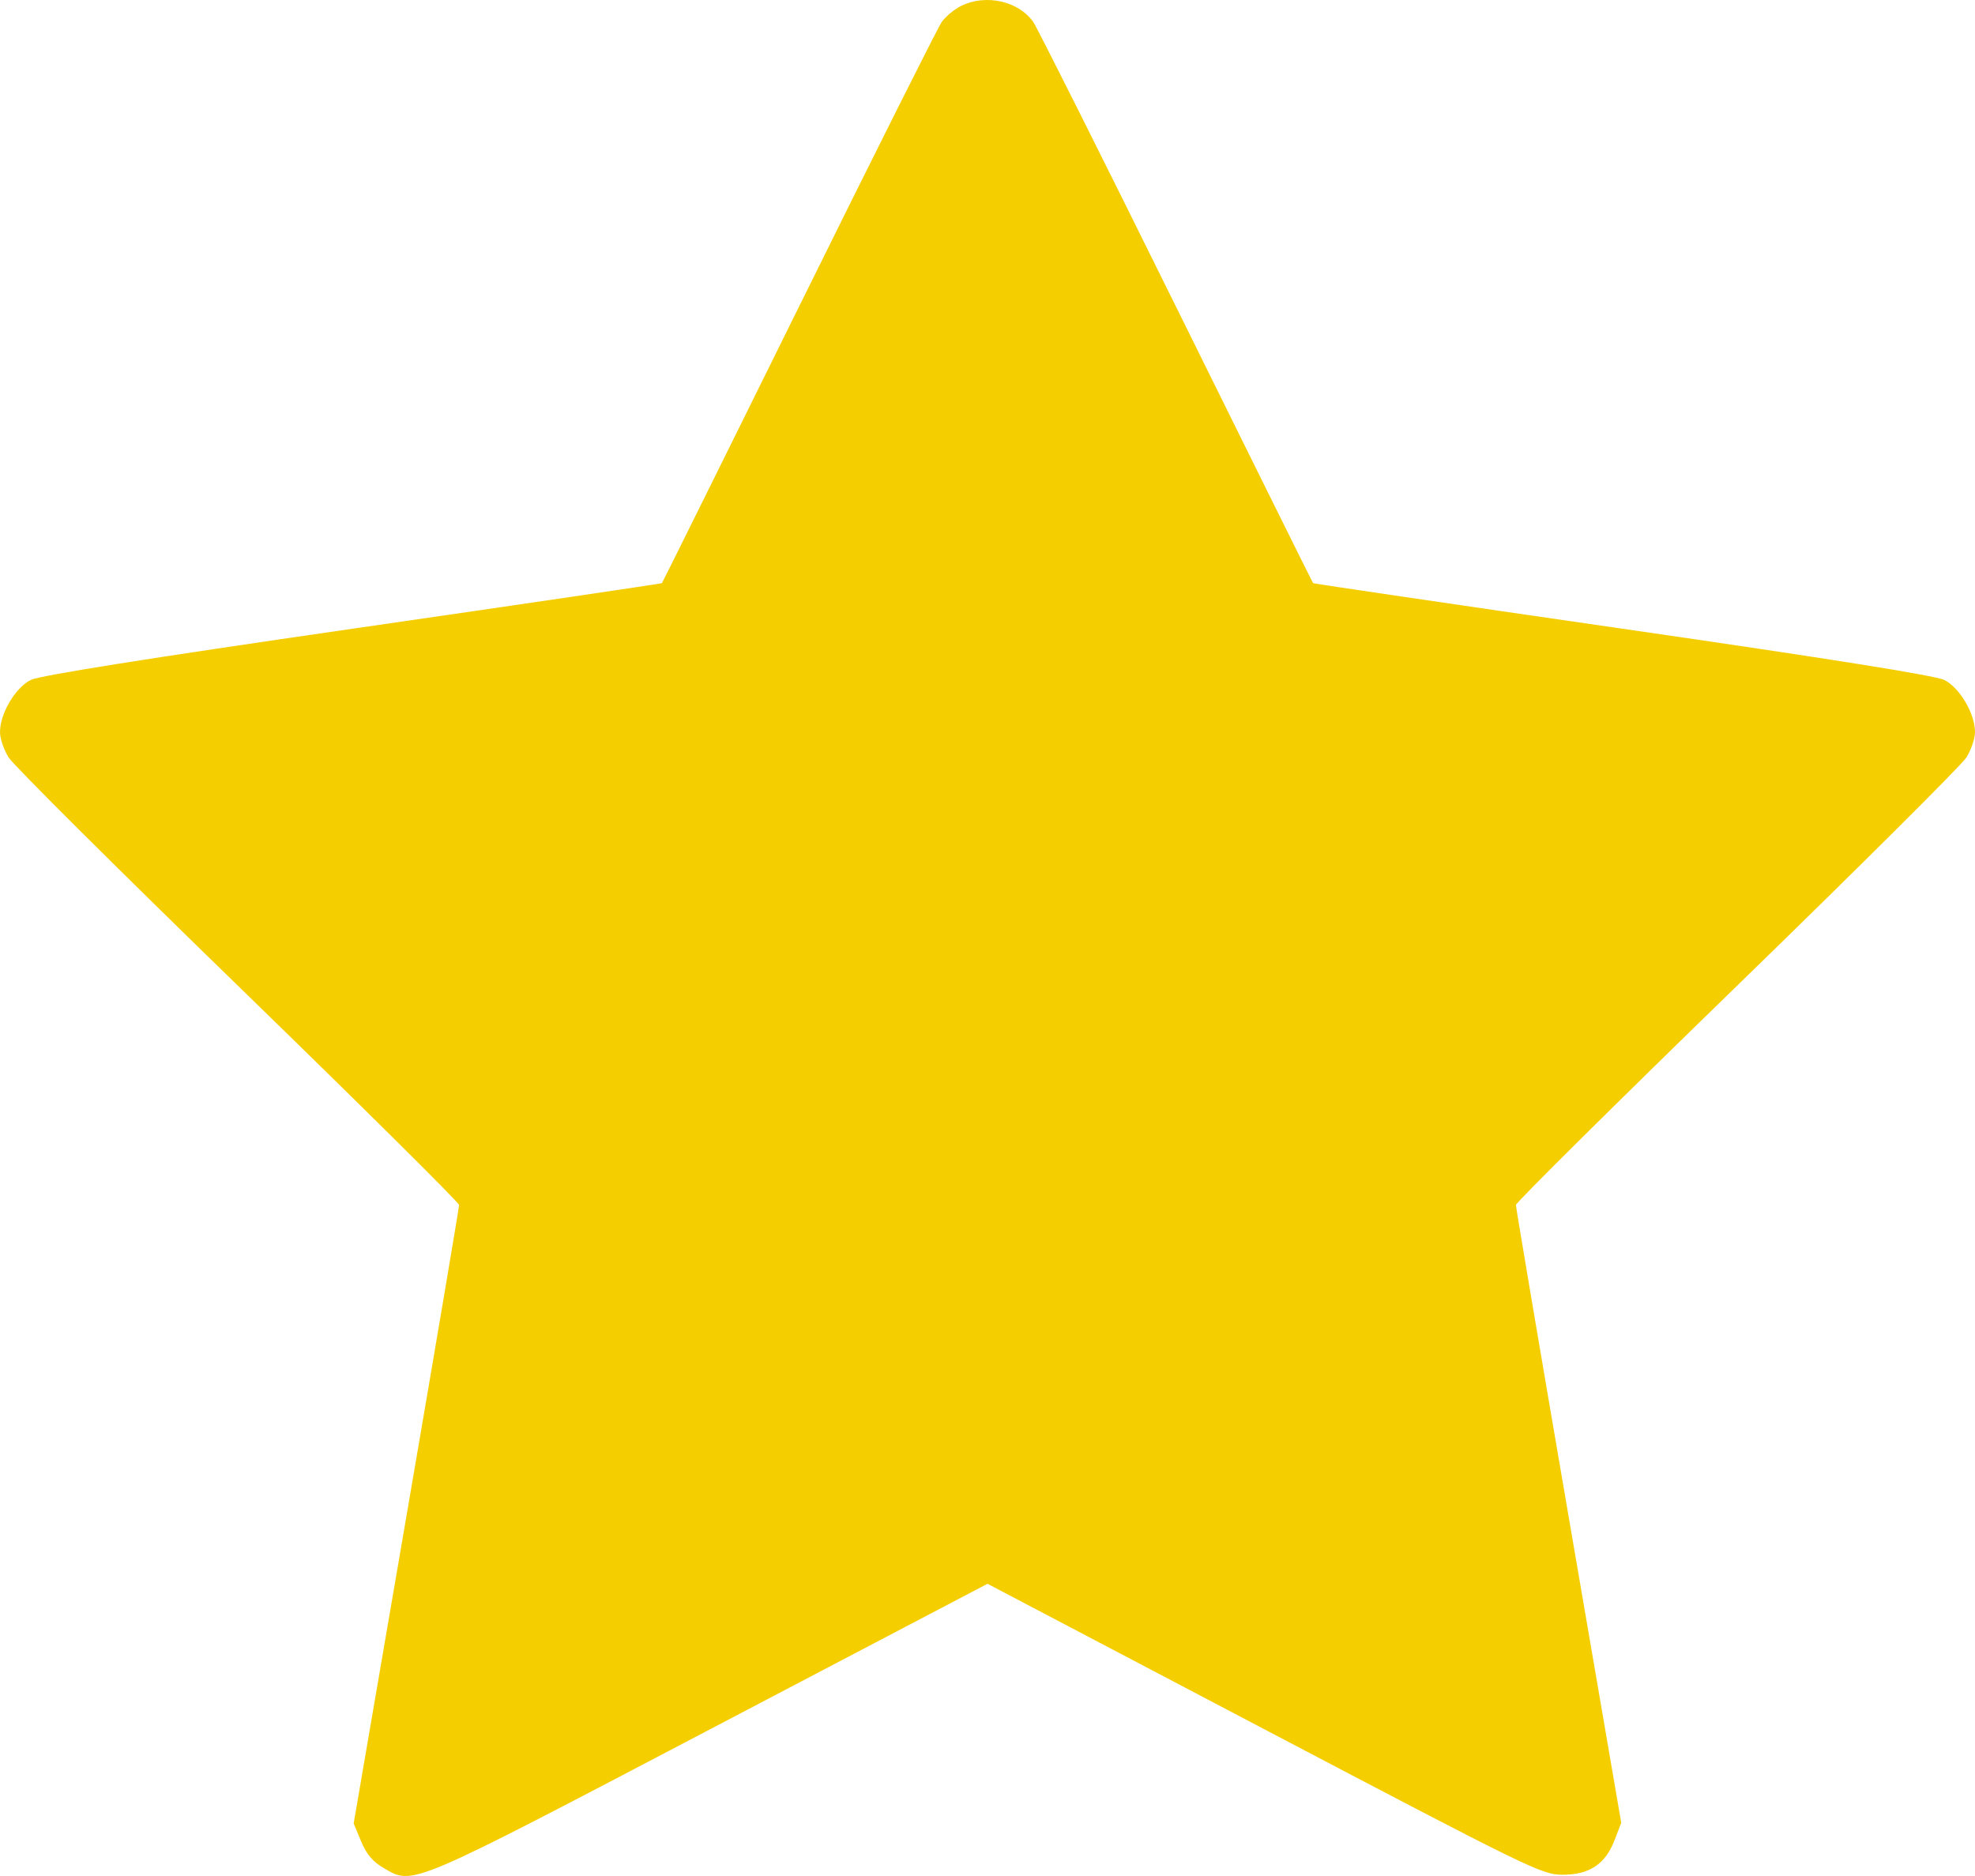 <?xml version="1.0" encoding="UTF-8"?> <svg xmlns="http://www.w3.org/2000/svg" width="200" height="190" viewBox="0 0 200 190" fill="none"> <path fill-rule="evenodd" clip-rule="evenodd" d="M97.351 0.588C96.646 0.935 95.749 1.676 95.359 2.235C94.969 2.795 88.457 15.787 80.888 31.107C73.319 46.427 67.083 59.006 67.029 59.06C66.975 59.114 52.882 61.191 35.711 63.675C14.858 66.692 4.036 68.415 3.123 68.862C1.561 69.628 -0.003 72.276 4.67396e-06 74.148C0.001 74.799 0.396 75.959 0.879 76.726C1.361 77.493 11.819 87.903 24.12 99.86C36.419 111.816 46.486 121.796 46.489 122.037C46.493 122.278 44.092 136.47 41.155 153.576L35.815 184.676L36.57 186.492C37.115 187.804 37.754 188.557 38.876 189.207C41.879 190.947 41.31 191.189 71.972 175.106L100 160.403L128.028 175.134C154.987 189.302 156.138 189.864 158.204 189.871C160.948 189.881 162.565 188.81 163.502 186.363L164.174 184.61L158.839 153.543C155.905 136.455 153.507 122.278 153.511 122.037C153.514 121.796 163.58 111.816 175.88 99.86C188.181 87.903 198.639 77.493 199.121 76.726C199.604 75.959 199.999 74.799 200 74.148C200.003 72.276 198.439 69.628 196.877 68.862C195.964 68.415 185.142 66.692 164.29 63.675C147.118 61.191 133.025 59.114 132.971 59.06C132.917 59.006 126.681 46.427 119.112 31.107C111.543 15.787 105.029 2.792 104.636 2.229C103.159 0.113 99.838 -0.634 97.351 0.588Z" fill="#F5CE00"></path> </svg> 